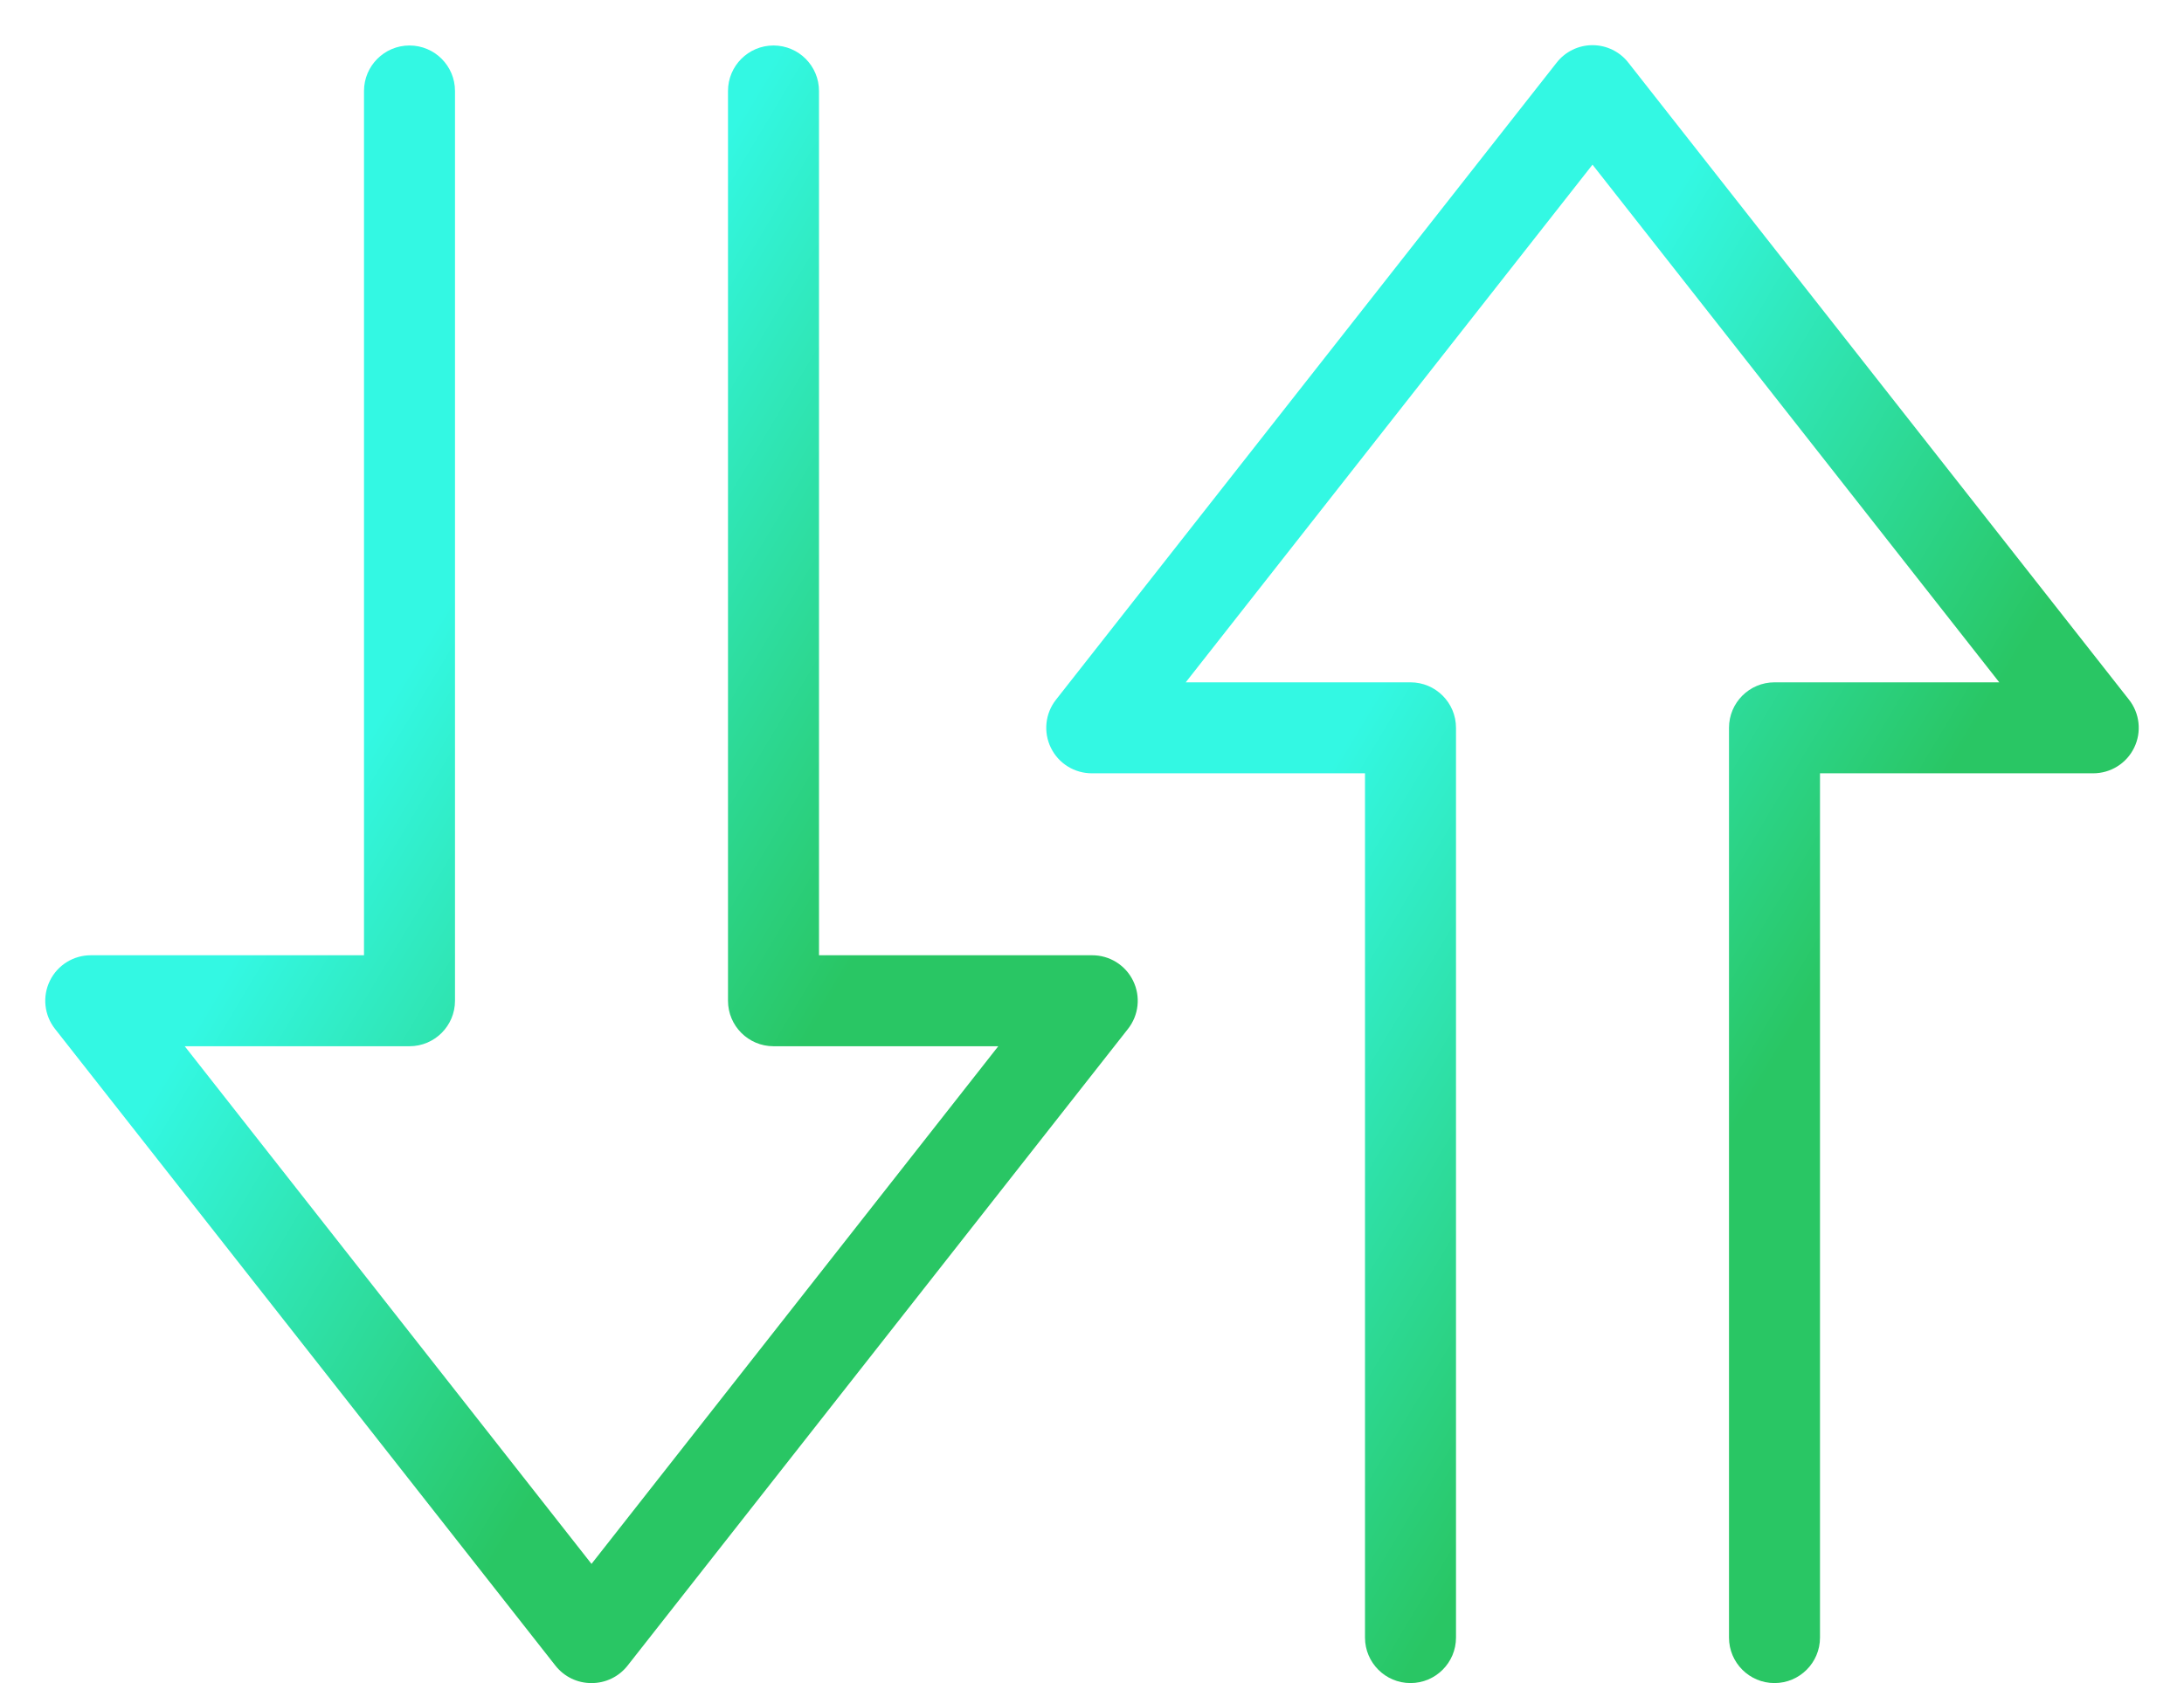 <svg id="vector" xmlns="http://www.w3.org/2000/svg" width="48" height="37" viewBox="0 0 48 37"><defs><linearGradient gradientUnits="userSpaceOnUse" x1="8.37" y1="15.691" x2="18.417" y2="21.711" id="gradient_0"><stop stop-color="#33F8E3" offset="0"/><stop stop-color="#29C664" offset="1"/></linearGradient><linearGradient gradientUnits="userSpaceOnUse" x1="29.58" y1="16.3" x2="39.624" y2="22.32" id="gradient_1"><stop stop-color="#33F8E3" offset="0"/><stop stop-color="#29C664" offset="1"/></linearGradient></defs><path fill="url(#gradient_0)" d="M13,37C12.692,37.002 12.401,36.861 12.21,36.62L1.21,22.62C0.972,22.319 0.927,21.907 1.096,21.562C1.264,21.216 1.616,20.998 2,21L8,21L8,2C8,1.448 8.448,1 9,1C9.552,1 10,1.448 10,2L10,22C10,22.552 9.552,23 9,23L4.06,23L13,34.38L21.94,23L17,23C16.448,23 16,22.552 16,22L16,2C16,1.448 16.448,1 17,1C17.552,1 18,1.448 18,2L18,21L24,21C24.384,20.998 24.736,21.216 24.904,21.562C25.073,21.907 25.028,22.319 24.79,22.62L13.79,36.62C13.599,36.861 13.308,37.002 13,37Z" stroke="#000000" stroke-opacity="0" stroke-width="1" fill-rule="nonzero" id="path_0"/><path fill="url(#gradient_1)" d="M39,37C38.448,37 38,36.552 38,36L38,16C38,15.448 38.448,15 39,15L43.94,15L35,3.62L26.06,15L31,15C31.552,15 32,15.448 32,16L32,36C32,36.552 31.552,37 31,37C30.448,37 30,36.552 30,36L30,17L24,17C23.616,17.002 23.264,16.784 23.096,16.438C22.927,16.093 22.972,15.681 23.21,15.38L34.21,1.38C34.399,1.136 34.691,0.993 35,0.993C35.309,0.993 35.601,1.136 35.79,1.38L46.79,15.38C47.028,15.681 47.073,16.093 46.904,16.438C46.736,16.784 46.384,17.002 46,17L40,17L40,36C40,36.552 39.552,37 39,37Z" stroke="#000000" stroke-opacity="0" stroke-width="1" fill-rule="nonzero" id="path_1"/></svg>